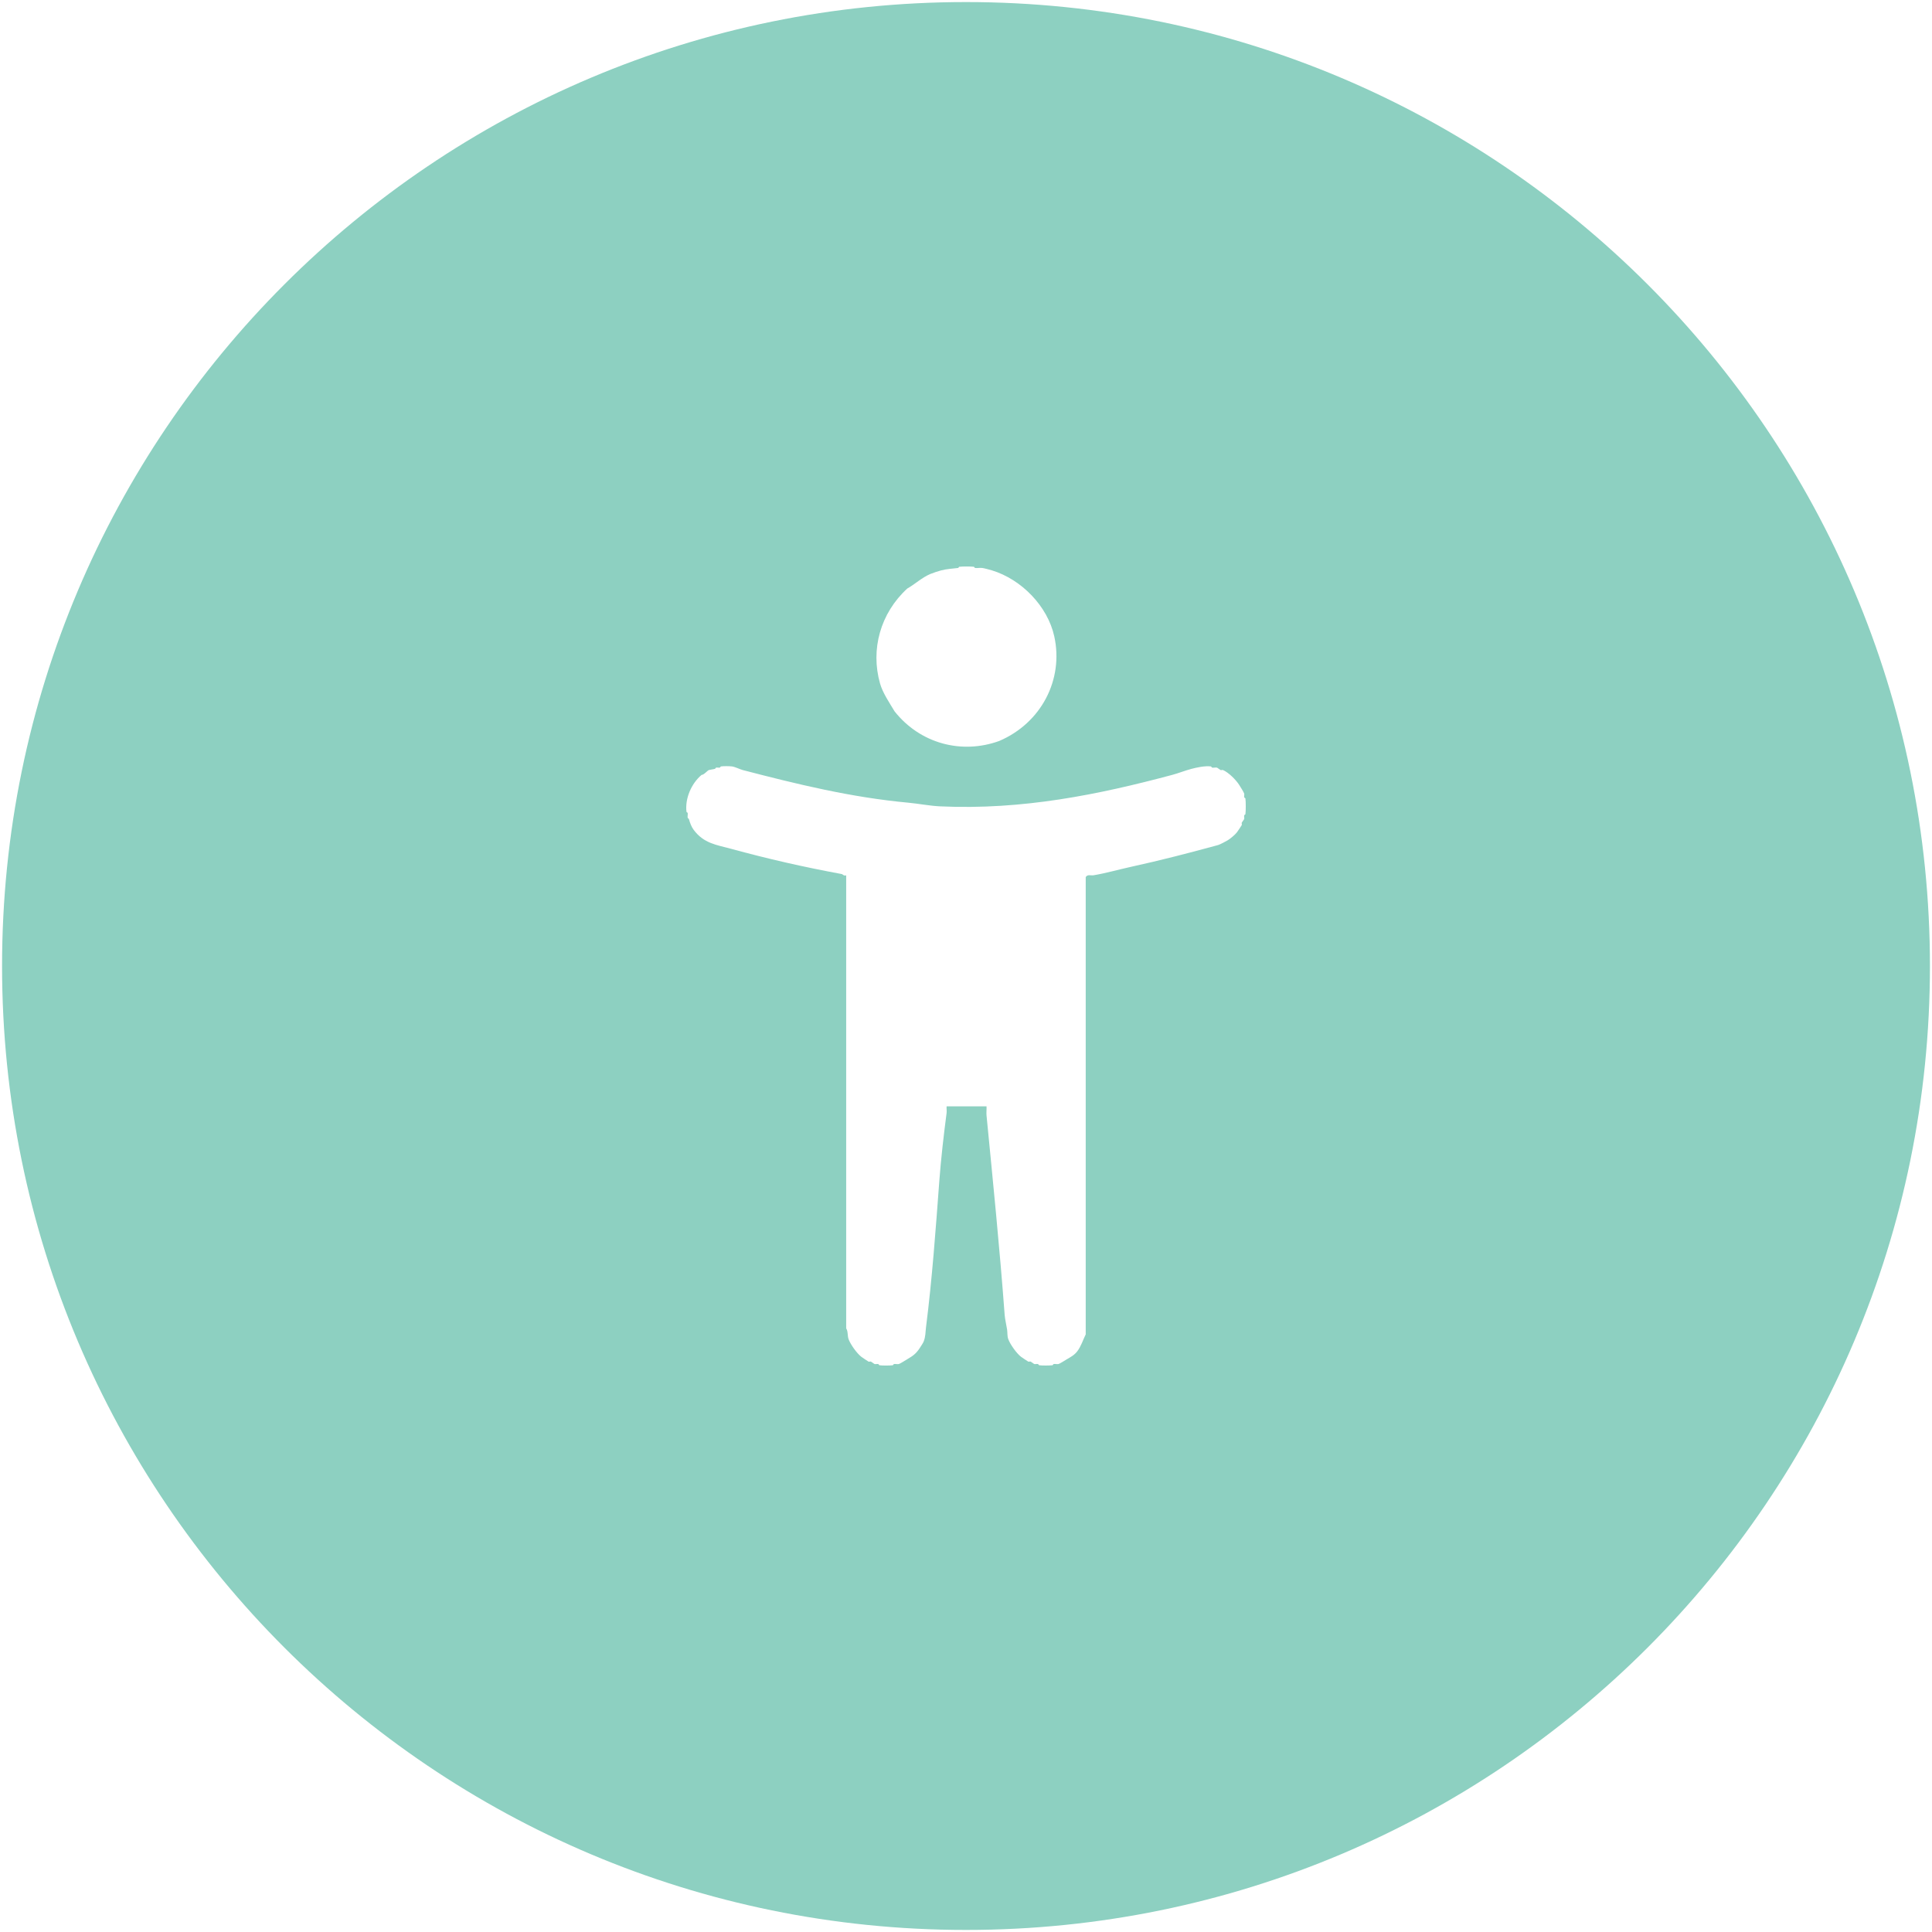 <?xml version="1.0" encoding="UTF-8"?>
<svg id="Layer_1" data-name="Layer 1" xmlns="http://www.w3.org/2000/svg" viewBox="0 0 1500 1500">
  <defs>
    <style>
      .cls-1 {
        fill: #8dd0c1;
      }
    </style>
  </defs>
  <path class="cls-1" d="M750,1.6C336.67,1.6,1.6,336.67,1.6,750s335.07,748.4,748.4,748.4,748.4-335.07,748.4-748.4S1163.33,1.6,750,1.6ZM704.41,456.94c5.71-3.18,11.42-8.58,17.85-11.27,2.12-.89,6.38-2.28,8.45-2.82,4.58-1.19,8.36-1.27,13.15-1.88.35-.04.6-.91.94-.94,3.11-.28,8.16-.28,11.27,0,.34.03.59.9.94.94,1.78.23,3.87-.24,5.64,0,1.51.21,5.72,1.33,7.51,1.88,22.86,6.96,43.19,27.74,48.37,51.19,7.4,33.52-10.03,67.27-42.74,81.25-29.18,10.59-61.4,2.05-81.25-23.01-4.02-6.75-9.18-14.25-11.27-21.6-7.52-26.45.25-54.58,21.13-73.73ZM966.93,632.11c-.05.35-.86.57-.94.94-.19.85.21,2.04,0,2.82-.12.43-1.59,2.2-1.88,2.82-.22.47.18,1.26,0,1.88-.1.33-3.41,5.18-3.76,5.64-1.51,1.97-5.09,4.91-7.04,6.11-1.32.8-6.11,3.37-7.51,3.76-22.49,6.13-44.63,11.88-67.63,16.91-9.3,2.03-19.83,5.03-29.12,6.57-2.25.37-4.64-.93-6.1,1.41v355.04c-2.07,4.17-3.62,9.31-6.57,13.15-2.3,3-5.16,4.44-7.98,6.11-1.31.77-5.64,3.55-6.57,3.76-1.09.24-2.6-.2-3.76,0-.36.06-.59.9-.94.94-2.35.29-8.05.33-10.33,0-.35-.05-.57-.86-.94-.94-.85-.19-2.04.21-2.82,0-.43-.12-2.2-1.59-2.82-1.88-.47-.22-1.26.18-1.88,0-.33-.1-5.2-3.42-5.64-3.76-3.5-2.72-8.36-9.55-9.86-13.62-.92-2.49-.56-5.01-.94-7.51-.47-3.13-1.65-8.18-1.88-11.27-3.86-51.98-9.09-103.56-14.09-154.98-.22-2.27.15-4.75,0-7.04h-31c-.14,1.67.21,3.54,0,5.17-2.22,16.97-4.37,35.55-5.64,52.6-2.83,38.02-5.59,76.28-10.33,113.65-.5,3.94-.28,7.28-1.88,11.27-.42,1.04-2.18,3.72-2.82,4.7-3.02,4.67-5.39,6.29-9.86,8.92-1.31.77-5.64,3.55-6.57,3.76-1.09.24-2.6-.2-3.76,0-.36.06-.59.9-.94.94-2.35.29-8.05.33-10.33,0-.35-.05-.57-.86-.94-.94-.85-.19-2.04.21-2.82,0-.43-.12-2.2-1.59-2.82-1.88-.47-.22-1.26.18-1.88,0-.33-.1-5.2-3.42-5.64-3.76-3.5-2.72-8.36-9.55-9.86-13.62-.98-2.67-.33-6.13-1.88-8.45v-351.75c-1.73.71-2.94-.88-3.29-.94-30.04-5.55-57.53-11.83-86.41-19.72-10.9-2.98-20.74-4-28.65-14.56-1.81-2.41-2.91-5.46-3.76-8.45-.11-.38-.87-.58-.94-.94-.23-1.11.2-2.61,0-3.76-.06-.36-.9-.6-.94-.94-1.25-10.13,3.7-21.93,11.74-28.65,1.64.13,4.66-3.47,5.64-3.76,1.26-.37,3.45-.56,4.7-.94.38-.12.57-.84.94-.94.78-.21,1.95.17,2.82,0,.36-.07.59-.89.94-.94,1.94-.28,6.46-.25,8.45,0,2.54.31,6.2,2.23,8.45,2.82,42.02,10.92,83.8,21.21,128.68,25.36,7.61.7,16.64,2.46,24.42,2.82,64.26,2.99,123.66-9.25,180.34-24.42,4.96-1.33,10.1-3.41,15.03-4.7,4.16-1.09,10.4-2.45,15.03-1.88.34.04.58.88.94.94,1.15.2,2.67-.24,3.76,0,.34.07,2.28,1.66,2.82,1.88.55.22,1.36-.23,1.88,0,4.4,1.92,10.24,7.78,12.68,11.74.87,1.41,3.43,5.39,3.76,6.58.21.78-.19,1.96,0,2.82.08.37.89.59.94.94.36,2.47.36,9.74,0,12.21Z"/>
</svg>